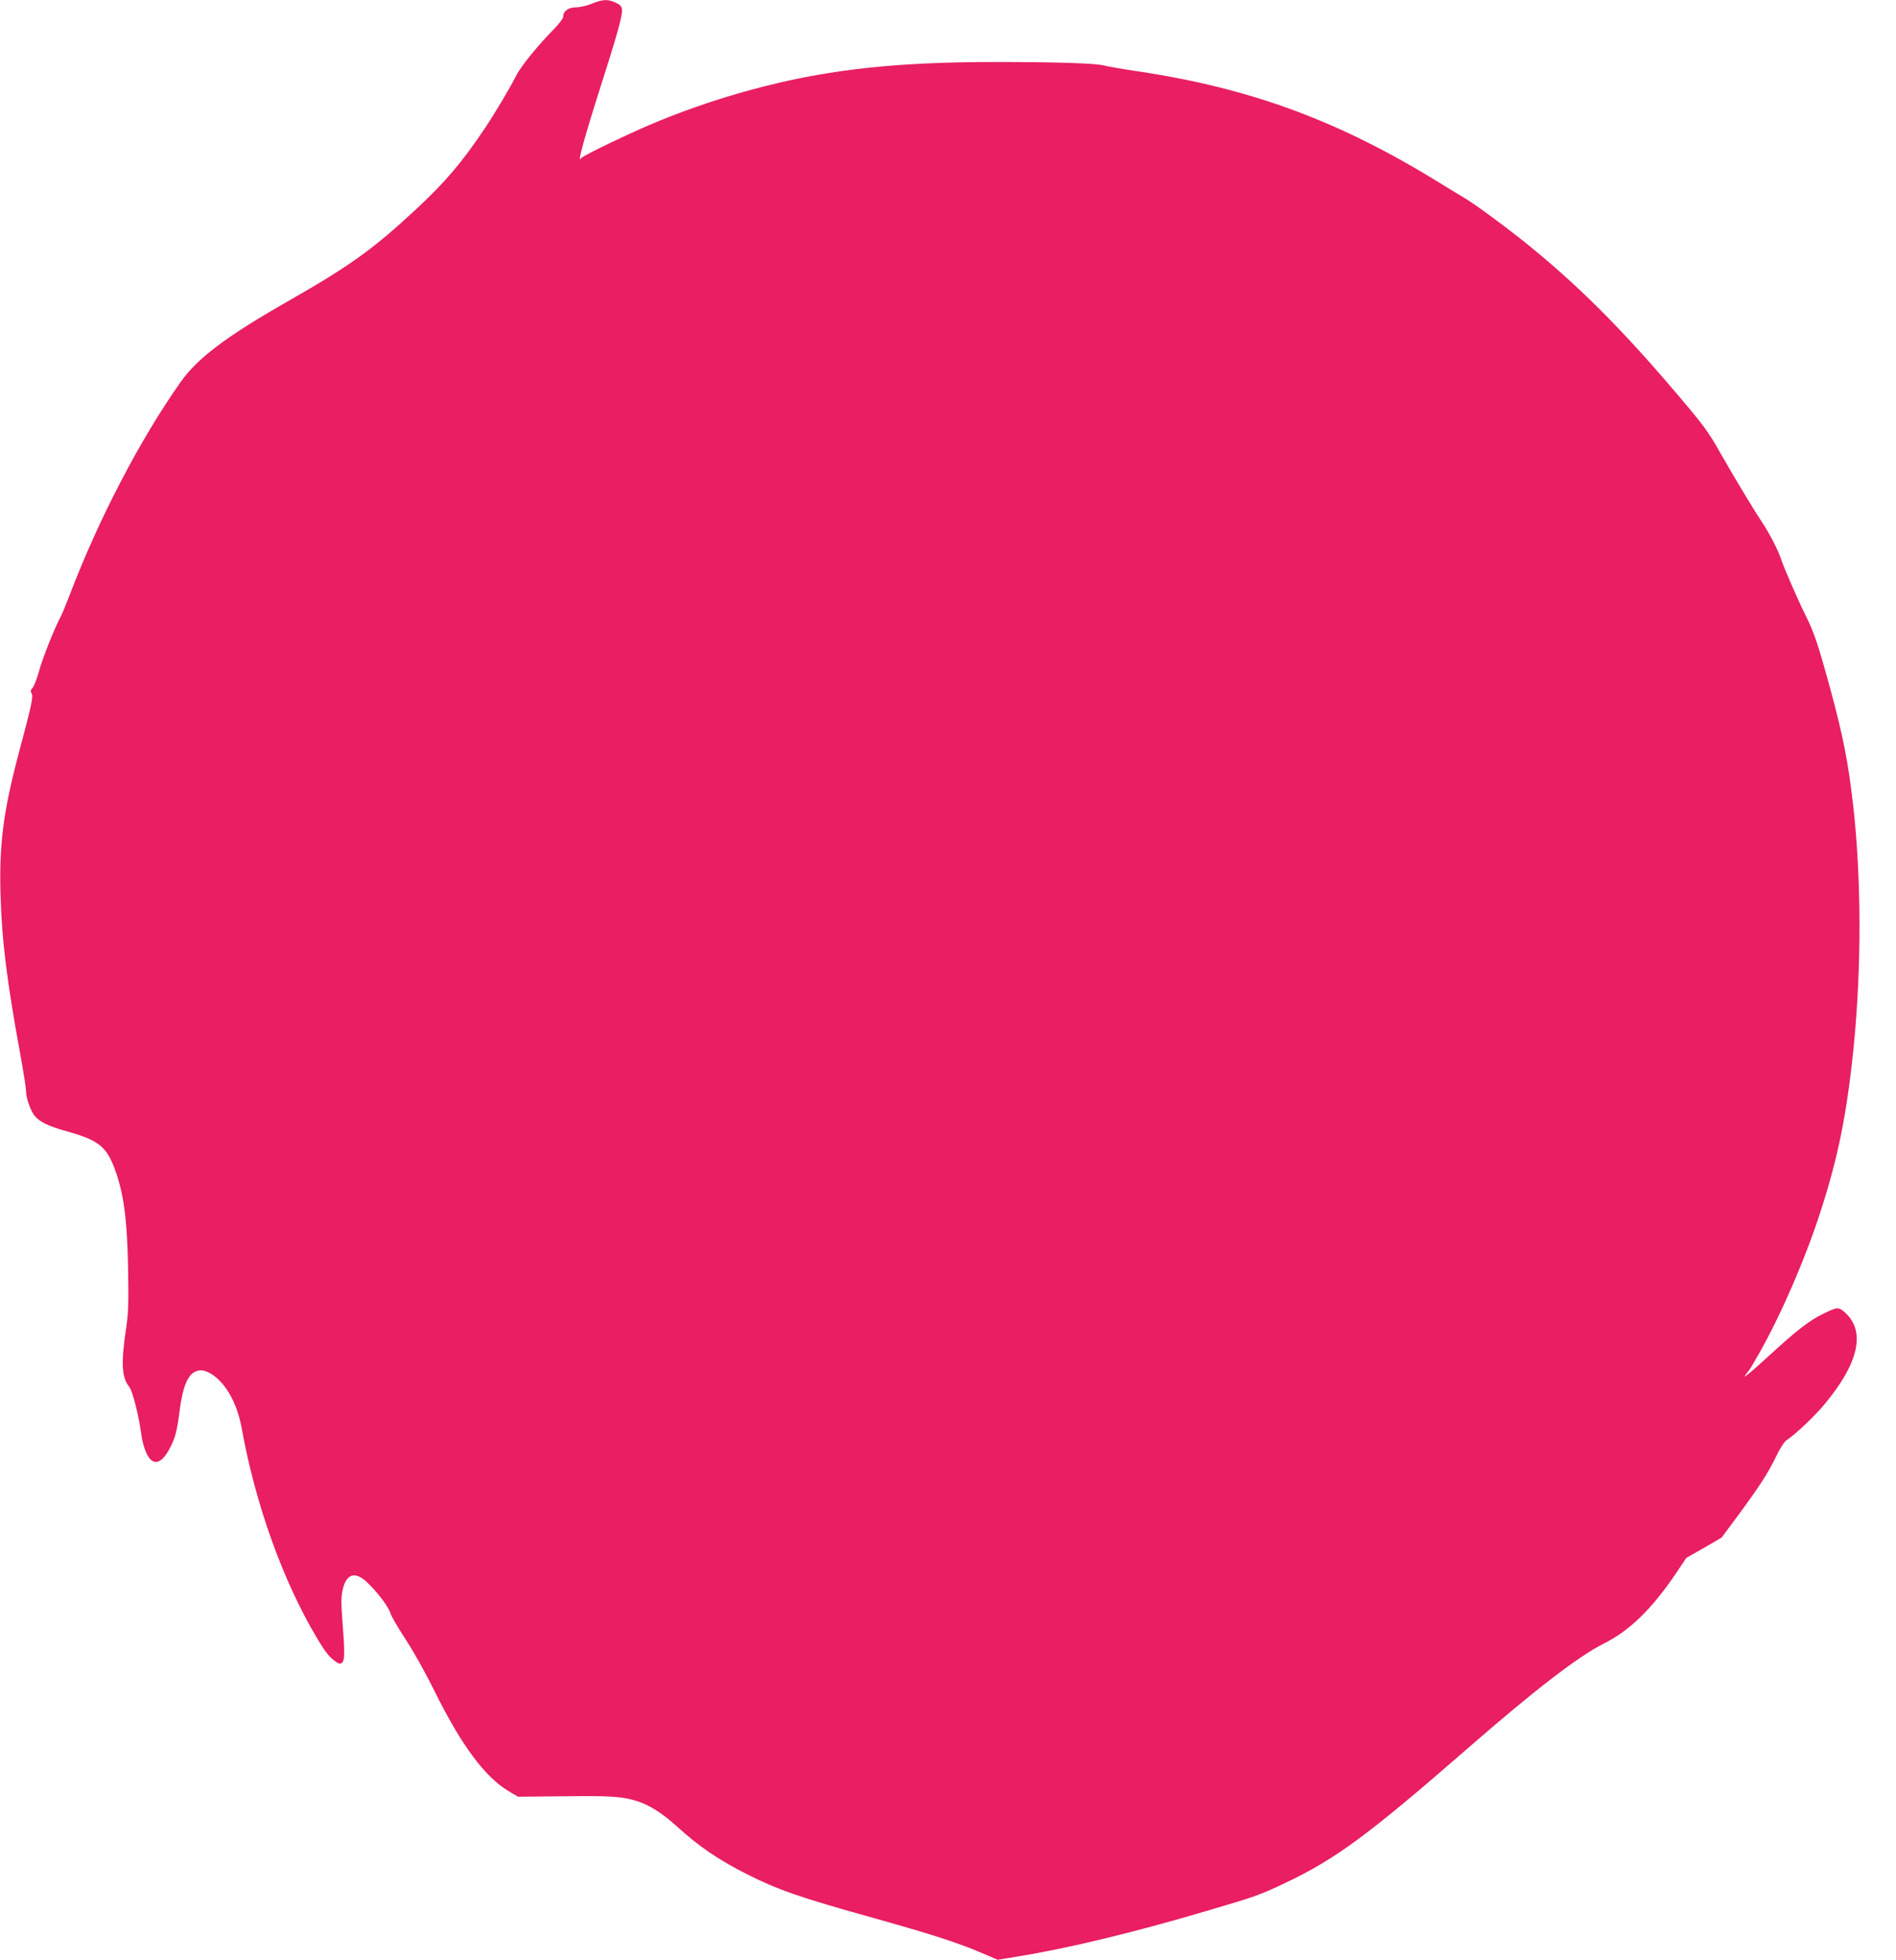 <?xml version="1.0" standalone="no"?>
<!DOCTYPE svg PUBLIC "-//W3C//DTD SVG 20010904//EN"
 "http://www.w3.org/TR/2001/REC-SVG-20010904/DTD/svg10.dtd">
<svg version="1.0" xmlns="http://www.w3.org/2000/svg"
 width="1239pt" height="1280pt" viewBox="0 0 1239 1280"
 preserveAspectRatio="xMidYMid meet">
<g transform="translate(0,1280) scale(0.1,-0.1)"
fill="#e91e63" stroke="none">
<path d="M3868 12776 c-32 -13 -79 -24 -105 -24 -51 -1 -83 -25 -83 -63 0 -10
-28 -46 -62 -81 -99 -100 -214 -241 -242 -297 -48 -93 -138 -245 -209 -351
-149 -222 -258 -351 -455 -533 -276 -256 -425 -363 -826 -592 -404 -230 -594
-373 -704 -528 -264 -372 -538 -897 -727 -1394 -25 -65 -52 -130 -60 -144 -36
-65 -119 -272 -140 -353 -14 -49 -32 -97 -42 -108 -13 -14 -15 -23 -7 -36 13
-20 3 -68 -85 -397 -101 -382 -128 -600 -117 -935 9 -290 41 -545 126 -1012
22 -119 40 -233 40 -252 0 -45 26 -121 53 -159 33 -44 90 -72 217 -107 197
-55 251 -96 303 -227 63 -160 88 -334 94 -663 4 -230 2 -294 -12 -390 -35
-230 -30 -328 19 -387 23 -28 66 -200 81 -323 4 -30 17 -78 30 -107 40 -90 97
-81 153 25 38 72 48 109 67 256 24 180 65 256 140 256 18 0 49 -12 73 -28 92
-62 163 -192 192 -353 90 -497 268 -993 492 -1369 56 -93 79 -122 121 -152 22
-16 31 -17 42 -8 18 15 19 65 3 268 -9 120 -9 164 1 208 24 105 80 123 157 52
67 -62 144 -163 155 -204 6 -20 50 -95 97 -167 50 -75 134 -225 194 -347 173
-349 327 -557 484 -650 l59 -35 306 3 c308 4 381 -2 479 -34 78 -26 162 -80
250 -160 147 -134 272 -219 457 -313 206 -104 349 -154 828 -287 385 -108 553
-162 707 -228 l108 -46 127 21 c330 53 761 157 1238 298 317 93 351 105 510
181 331 156 545 314 1194 879 442 385 724 602 891 686 170 85 313 225 471 457
l69 103 116 66 115 67 106 143 c144 195 197 278 249 385 26 55 54 98 70 108
56 37 184 158 246 233 226 271 272 479 133 602 -42 36 -46 36 -143 -11 -84
-40 -171 -107 -341 -263 -140 -128 -198 -175 -156 -124 11 13 26 35 34 49 8
14 30 52 49 85 139 245 295 603 395 910 119 364 177 653 221 1095 51 512 50
1096 -4 1570 -32 282 -65 450 -150 763 -80 292 -106 369 -162 480 -48 96 -140
308 -158 362 -19 60 -77 172 -129 250 -53 79 -178 287 -271 450 -76 135 -106
176 -284 385 -369 435 -665 729 -1023 1013 -132 104 -307 232 -368 267 -22 13
-85 51 -140 85 -667 414 -1246 628 -1995 740 -96 14 -193 31 -215 37 -55 15
-314 23 -725 23 -620 -1 -1046 -46 -1483 -156 -249 -62 -489 -142 -715 -235
-174 -72 -484 -221 -494 -237 -30 -47 20 133 145 525 47 145 95 305 107 356
25 103 22 114 -37 139 -46 19 -79 16 -145 -11z"/>
</g>
</svg>
